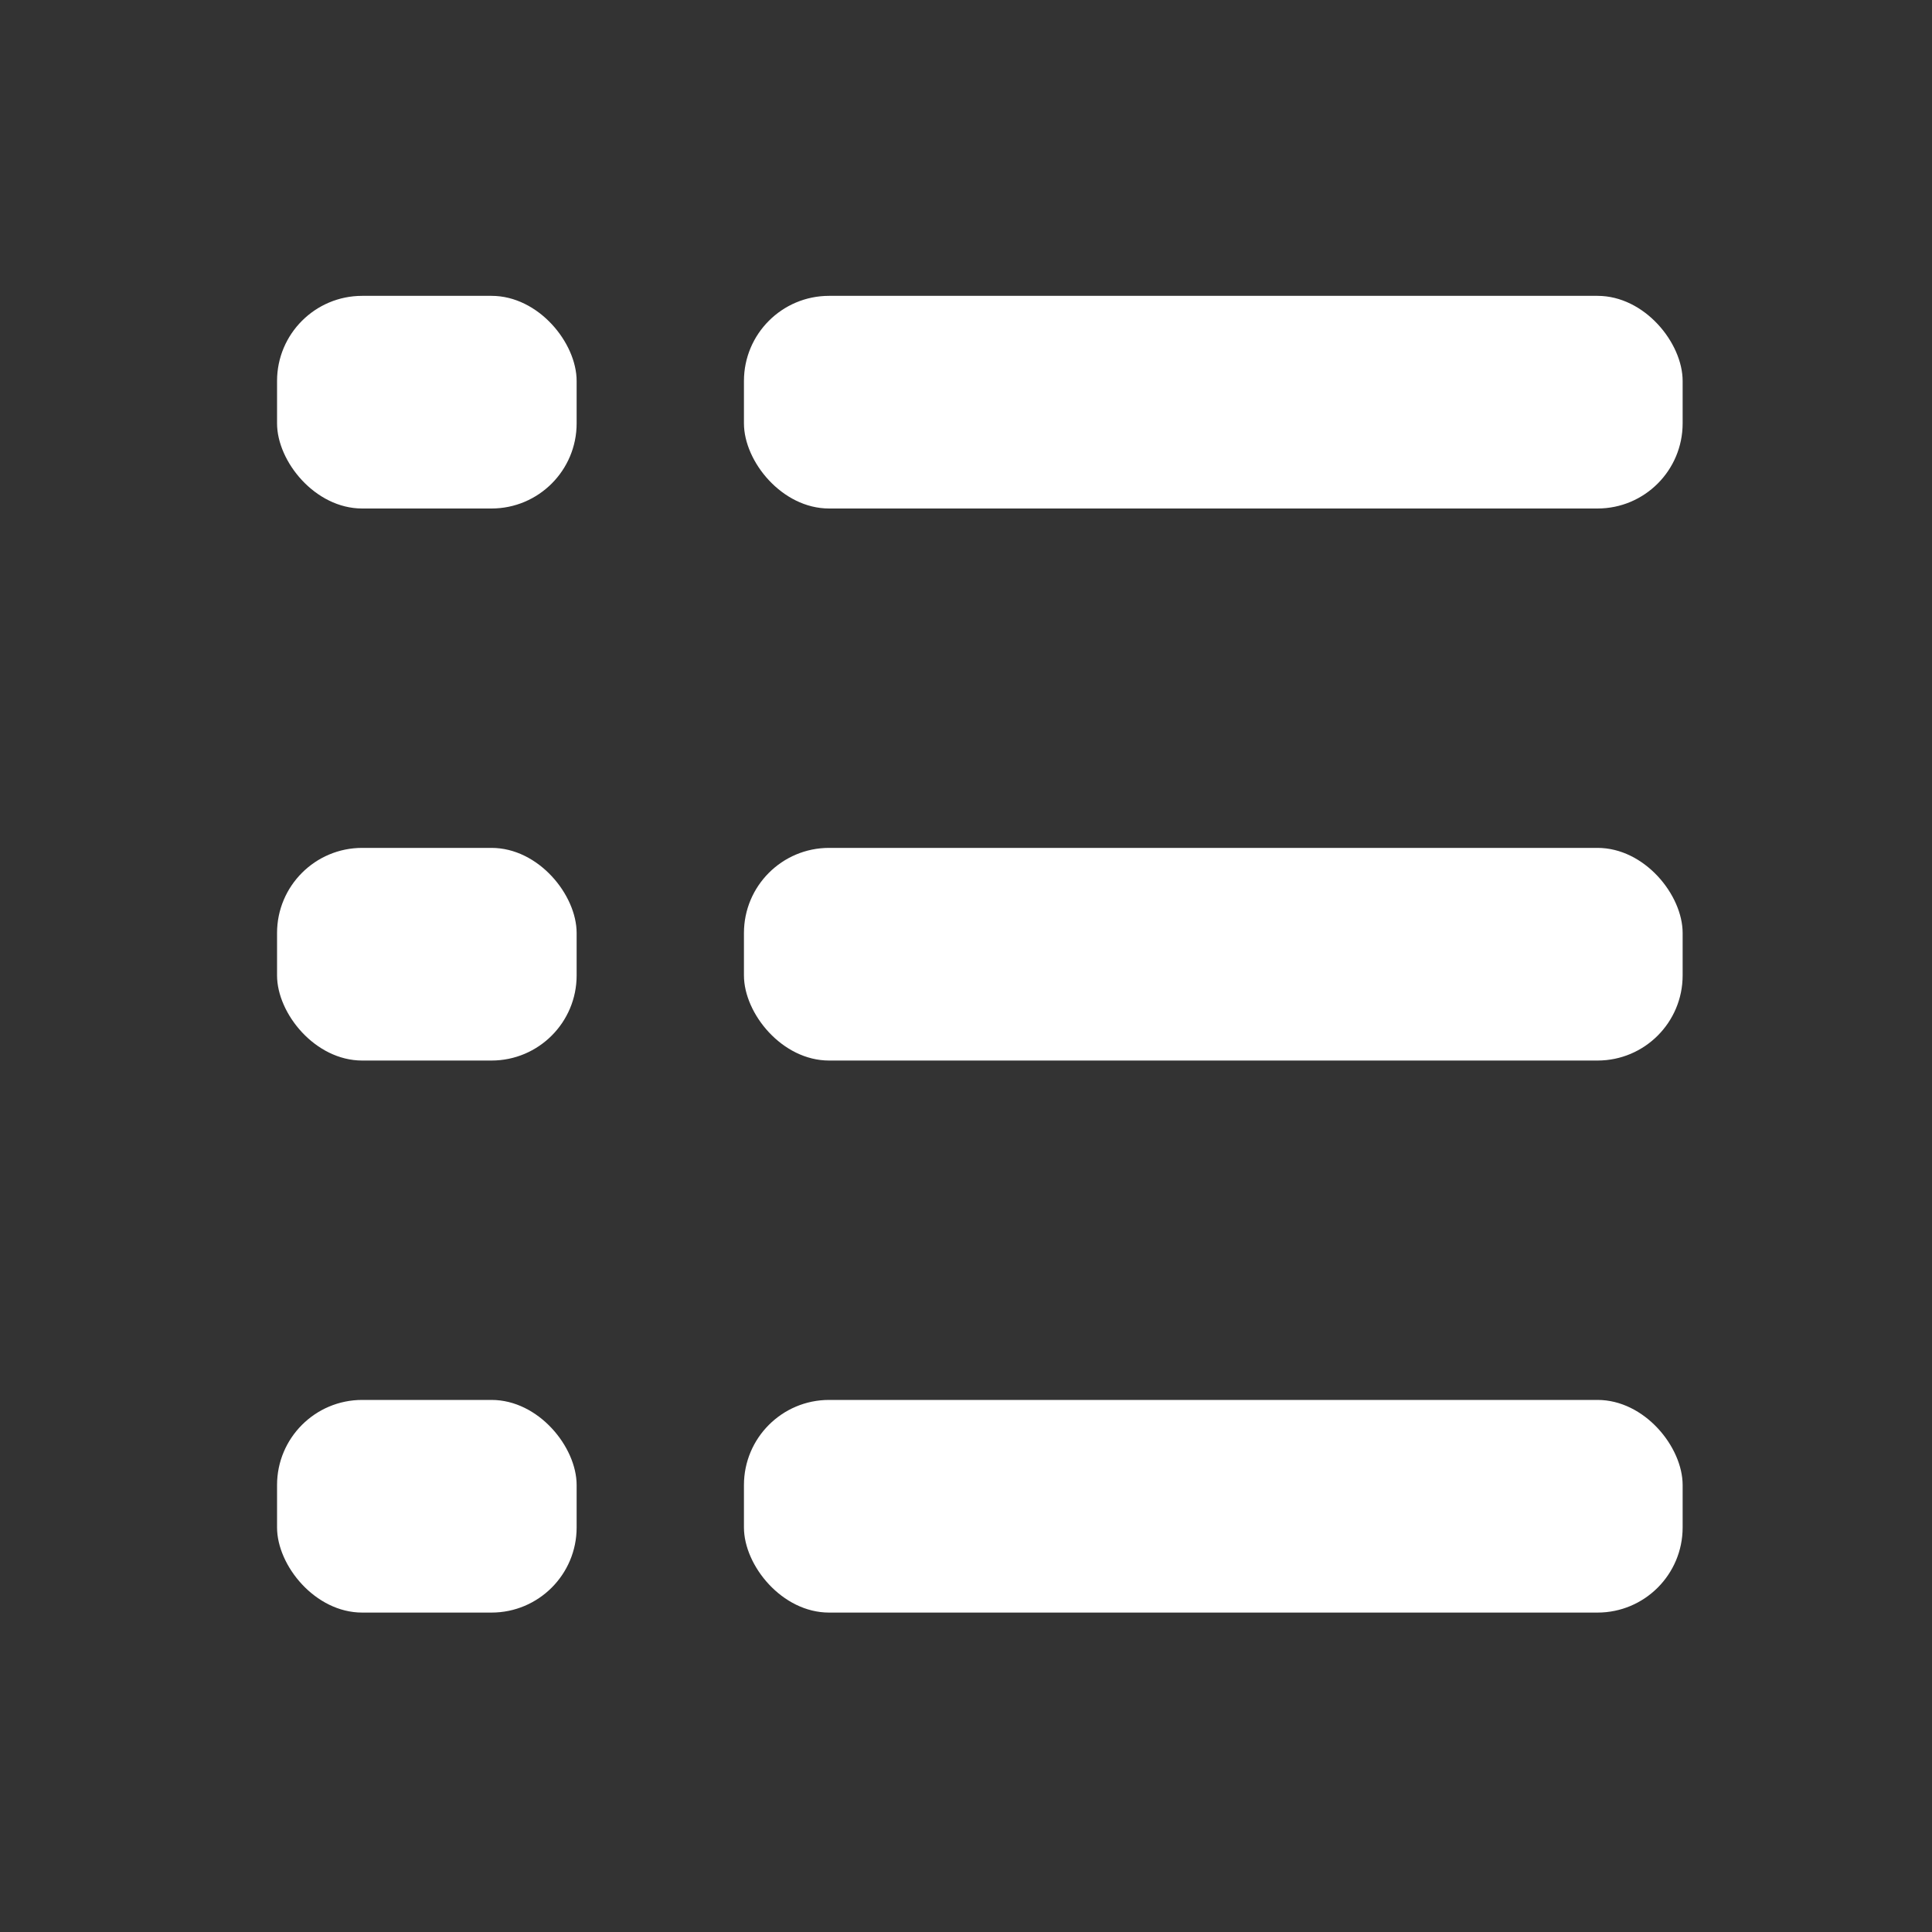 <?xml version="1.0" encoding="UTF-8"?><svg id="_レイヤー_2" xmlns="http://www.w3.org/2000/svg" viewBox="0 0 150 150"><rect x="0" y="0" width="150" height="150" fill="#333333" stroke="none"/><defs><style>.cls-1{fill:none;}.cls-2{fill:#fff;}</style></defs><g id="_アイコン"><g><rect class="cls-1" width="150" height="150"/><g id="_グループ_7566"><g id="_長方形_442"><rect class="cls-2" x="21.51" y="22.97" width="23.26" height="16.51" rx="6.61" ry="6.61"/></g><g id="_長方形_443"><rect class="cls-2" x="57.76" y="22.97" width="72.88" height="16.51" rx="6.61" ry="6.61"/></g><g id="_長方形_444"><rect class="cls-2" x="21.51" y="65.83" width="23.26" height="16.51" rx="6.61" ry="6.61"/></g><g id="_長方形_445"><rect class="cls-2" x="57.76" y="65.83" width="72.88" height="16.51" rx="6.61" ry="6.61"/></g><g id="_長方形_446"><rect class="cls-2" x="21.51" y="108.69" width="23.26" height="16.51" rx="6.61" ry="6.61"/></g><g id="_長方形_447"><rect class="cls-2" x="57.76" y="108.69" width="72.88" height="16.51" rx="6.61" ry="6.61"/></g></g></g></g></svg>